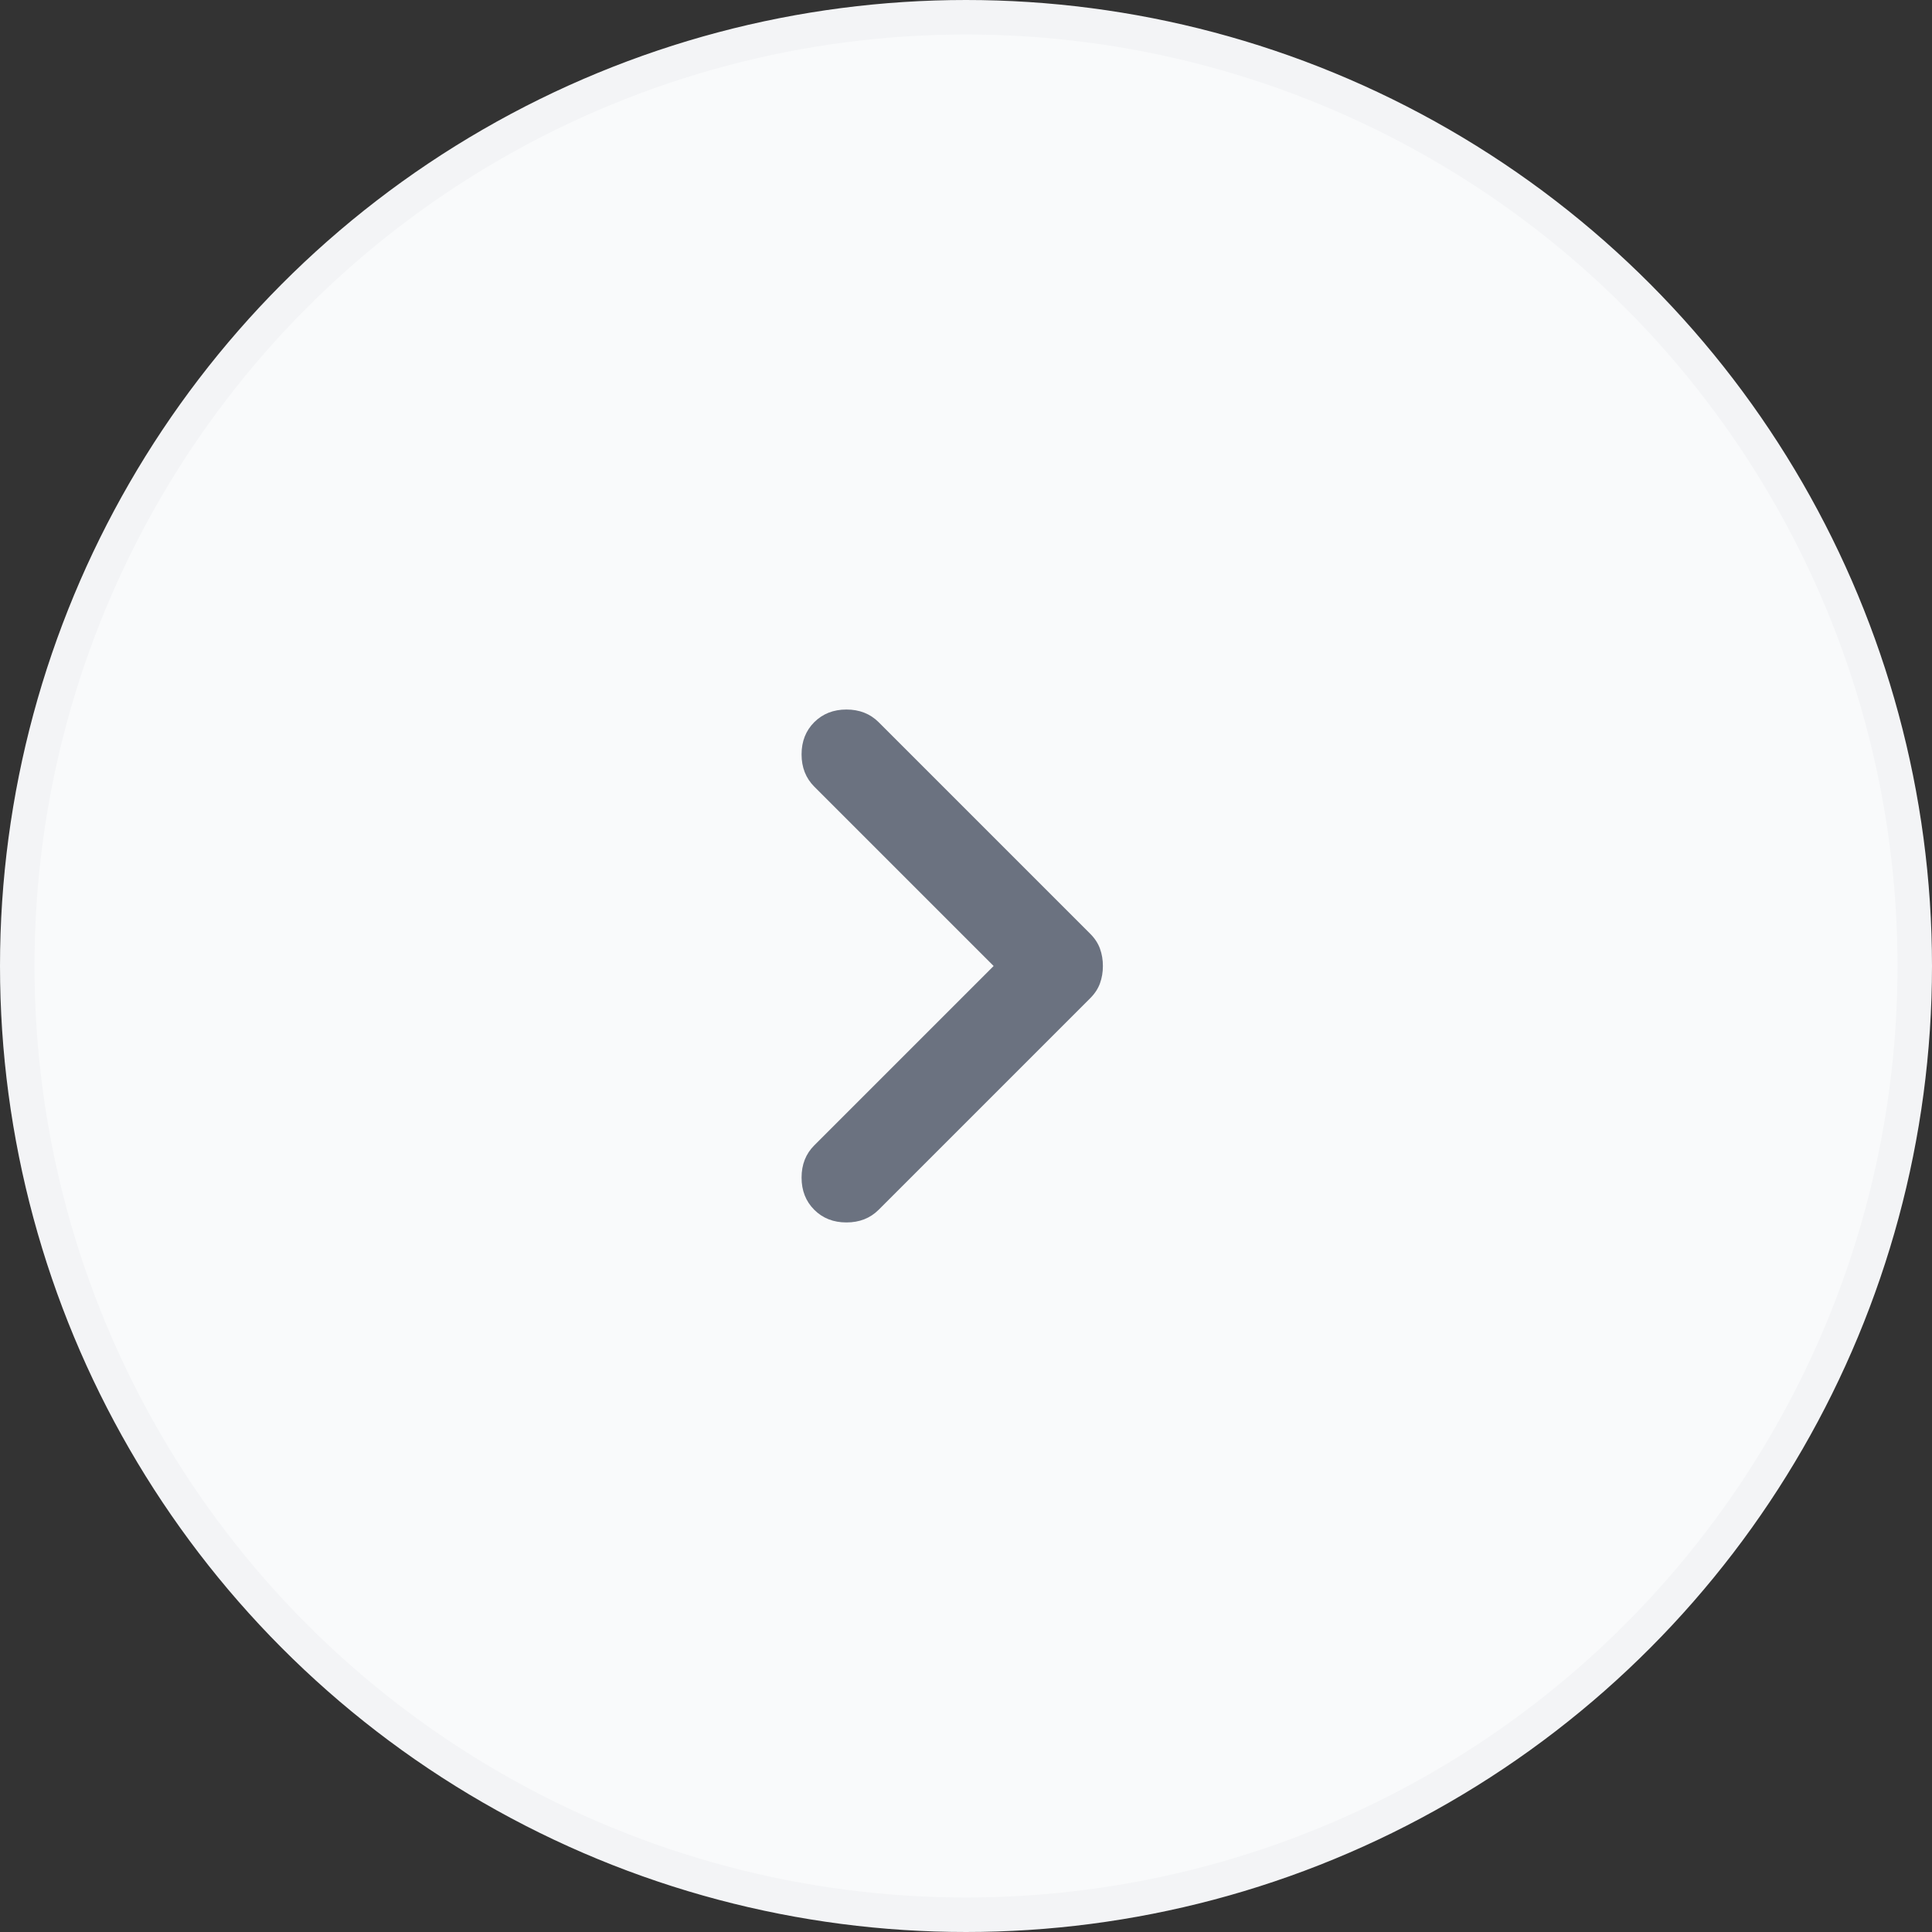 <svg width="56" height="56" viewBox="0 0 56 56" fill="none" xmlns="http://www.w3.org/2000/svg">
<rect x="0" y="0" width="56" height="56" fill="#333333" stroke="none"/>
<circle cx="28" cy="28" r="27.5" fill="#F9FAFB" stroke="#F3F4F6"/>
<mask id="mask0_2162_5171" style="mask-type:alpha" maskUnits="userSpaceOnUse" x="12" y="12" width="32" height="32">
<rect x="12" y="12" width="32" height="32" fill="#D9D9D9"/>
</mask>
<g mask="url(#mask0_2162_5171)">
<path d="M28.801 28L23.601 22.8C23.357 22.555 23.234 22.244 23.234 21.866C23.234 21.489 23.357 21.177 23.601 20.933C23.846 20.689 24.157 20.566 24.534 20.566C24.912 20.566 25.223 20.689 25.468 20.933L31.601 27.066C31.734 27.2 31.829 27.344 31.884 27.5C31.94 27.655 31.968 27.822 31.968 28C31.968 28.177 31.94 28.344 31.884 28.5C31.829 28.655 31.734 28.8 31.601 28.933L25.468 35.066C25.223 35.311 24.912 35.433 24.534 35.433C24.157 35.433 23.846 35.311 23.601 35.066C23.357 34.822 23.234 34.511 23.234 34.133C23.234 33.755 23.357 33.444 23.601 33.2L28.801 28Z" fill="#6B7280"/>
</g>
</svg>
